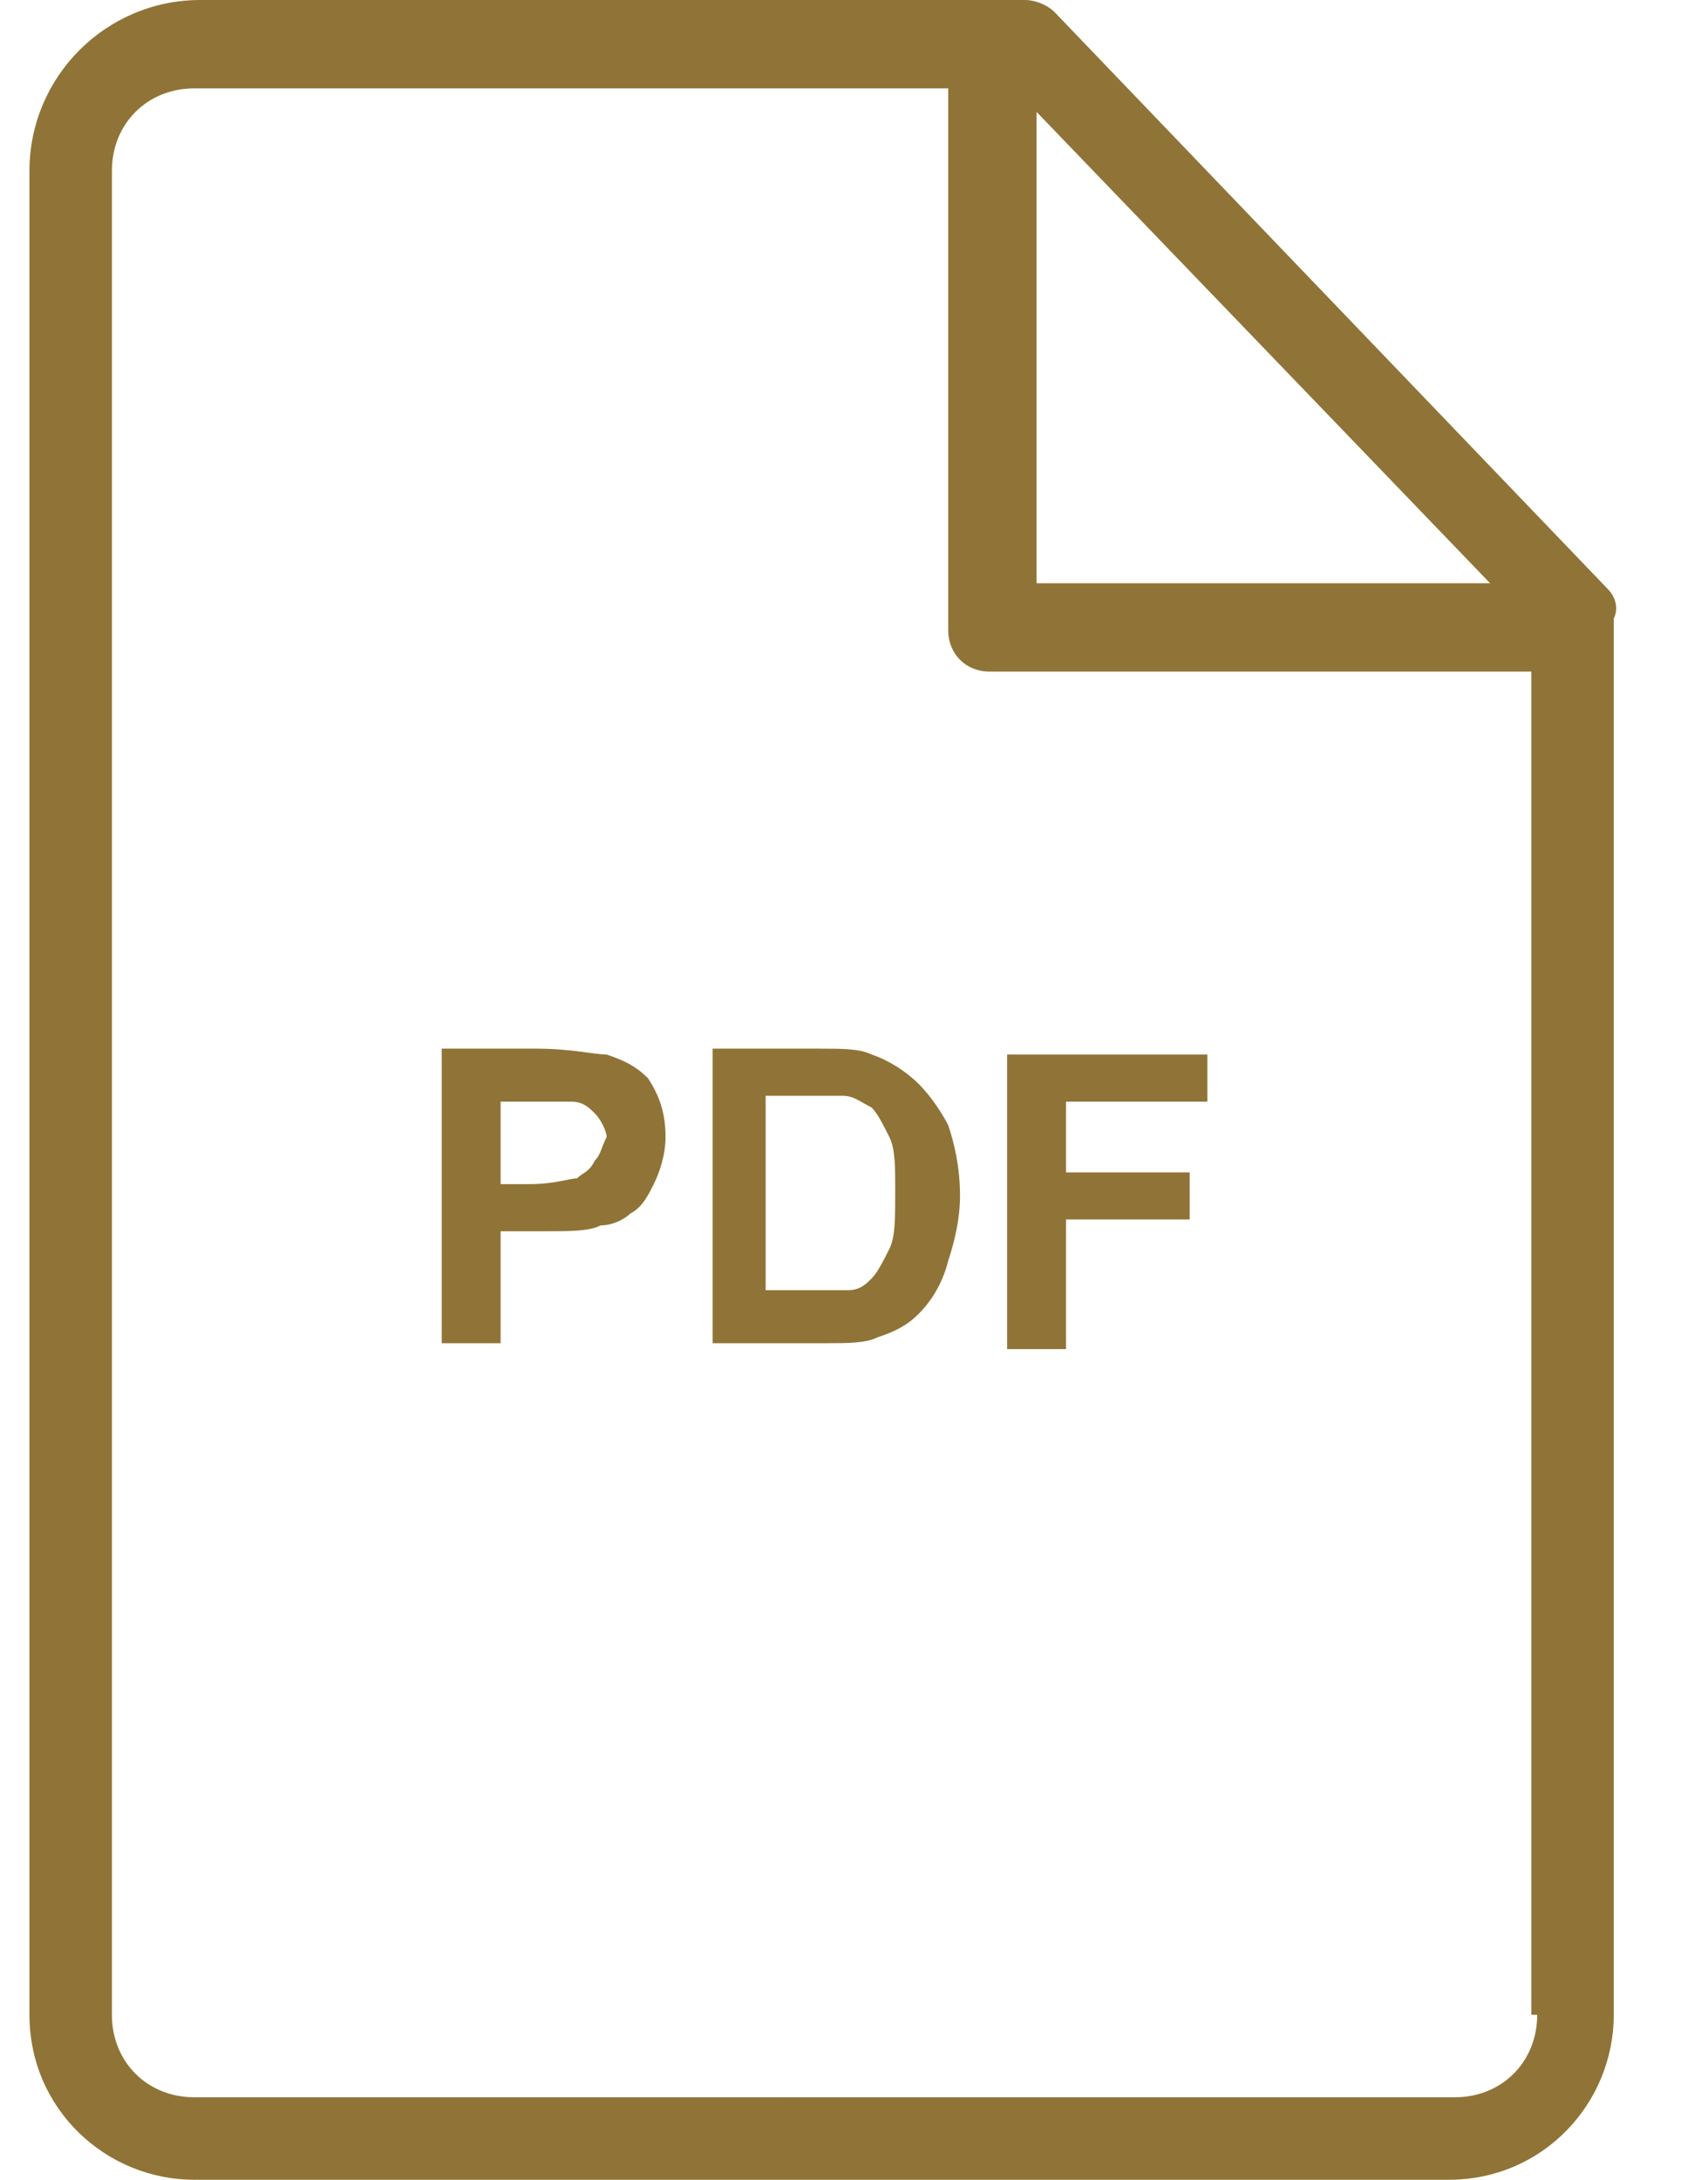 <?xml version="1.0" encoding="utf-8"?>
<!-- Generator: Adobe Illustrator 21.0.1, SVG Export Plug-In . SVG Version: 6.00 Build 0)  -->
<svg version="1.1" id="Layer_1" xmlns="http://www.w3.org/2000/svg" xmlns:xlink="http://www.w3.org/1999/xlink" x="0px" y="0px"
	 viewBox="0 0 29 37" style="enable-background:new 0 0 29 37;" xml:space="preserve">
<style type="text/css">
	.svg_pdf-st0{fill:#907437;}
</style>
<g>
	<g>
		<path class="svg_pdf-st0" d="M27.3,10l-9.4-9.8C17.8,0.1,17.6,0,17.4,0h-14C1.8,0,0.5,1.3,0.5,2.9v31.3c0,1.6,1.3,2.8,2.8,2.8h21.3
			c1.6,0,2.8-1.3,2.8-2.8V10.5C27.5,10.3,27.4,10.1,27.3,10z M17.6,1.9l7.7,8h-7.7V1.9z M26.1,34.2c0,0.8-0.6,1.4-1.4,1.4H3.3
			c-0.8,0-1.4-0.6-1.4-1.4V2.9c0-0.8,0.6-1.4,1.4-1.4h12.8v9.2c0,0.4,0.3,0.7,0.7,0.7h9.2V34.2z M10.3,17.9c-0.2,0-0.6-0.1-1.2-0.1
			H7.5v5h1v-1.9h0.7c0.5,0,0.8,0,1-0.1c0.2,0,0.4-0.1,0.5-0.2c0.2-0.1,0.3-0.3,0.4-0.5c0.1-0.2,0.2-0.5,0.2-0.8c0-0.4-0.1-0.7-0.3-1
			C10.8,18.1,10.6,18,10.3,17.9z M10.1,19.7C10,19.9,9.9,19.9,9.8,20C9.7,20,9.4,20.1,9,20.1H8.5v-1.4h0.5c0.4,0,0.6,0,0.7,0
			c0.2,0,0.3,0.1,0.4,0.2c0.1,0.1,0.2,0.3,0.2,0.4C10.2,19.5,10.2,19.6,10.1,19.7z M15.6,18.4c-0.2-0.2-0.5-0.4-0.8-0.5
			c-0.2-0.1-0.5-0.1-0.9-0.1h-1.8v5H14c0.4,0,0.7,0,0.9-0.1c0.3-0.1,0.5-0.2,0.7-0.4c0.2-0.2,0.4-0.5,0.5-0.9
			c0.1-0.3,0.2-0.7,0.2-1.1c0-0.5-0.1-0.9-0.2-1.2C16,18.9,15.8,18.6,15.6,18.4z M15.1,21.2c-0.1,0.2-0.2,0.4-0.3,0.5
			c-0.1,0.1-0.2,0.2-0.4,0.2c-0.1,0-0.3,0-0.6,0h-0.8v-3.3h0.5c0.4,0,0.7,0,0.8,0c0.2,0,0.3,0.1,0.5,0.2c0.1,0.1,0.2,0.3,0.3,0.5
			c0.1,0.2,0.1,0.5,0.1,0.9C15.2,20.7,15.2,21,15.1,21.2z M18.1,20.7h2.1v-0.8h-2.1v-1.2h2.4v-0.8h-3.4v5h1V20.7z"/>
	</g>
</g>
</svg>
